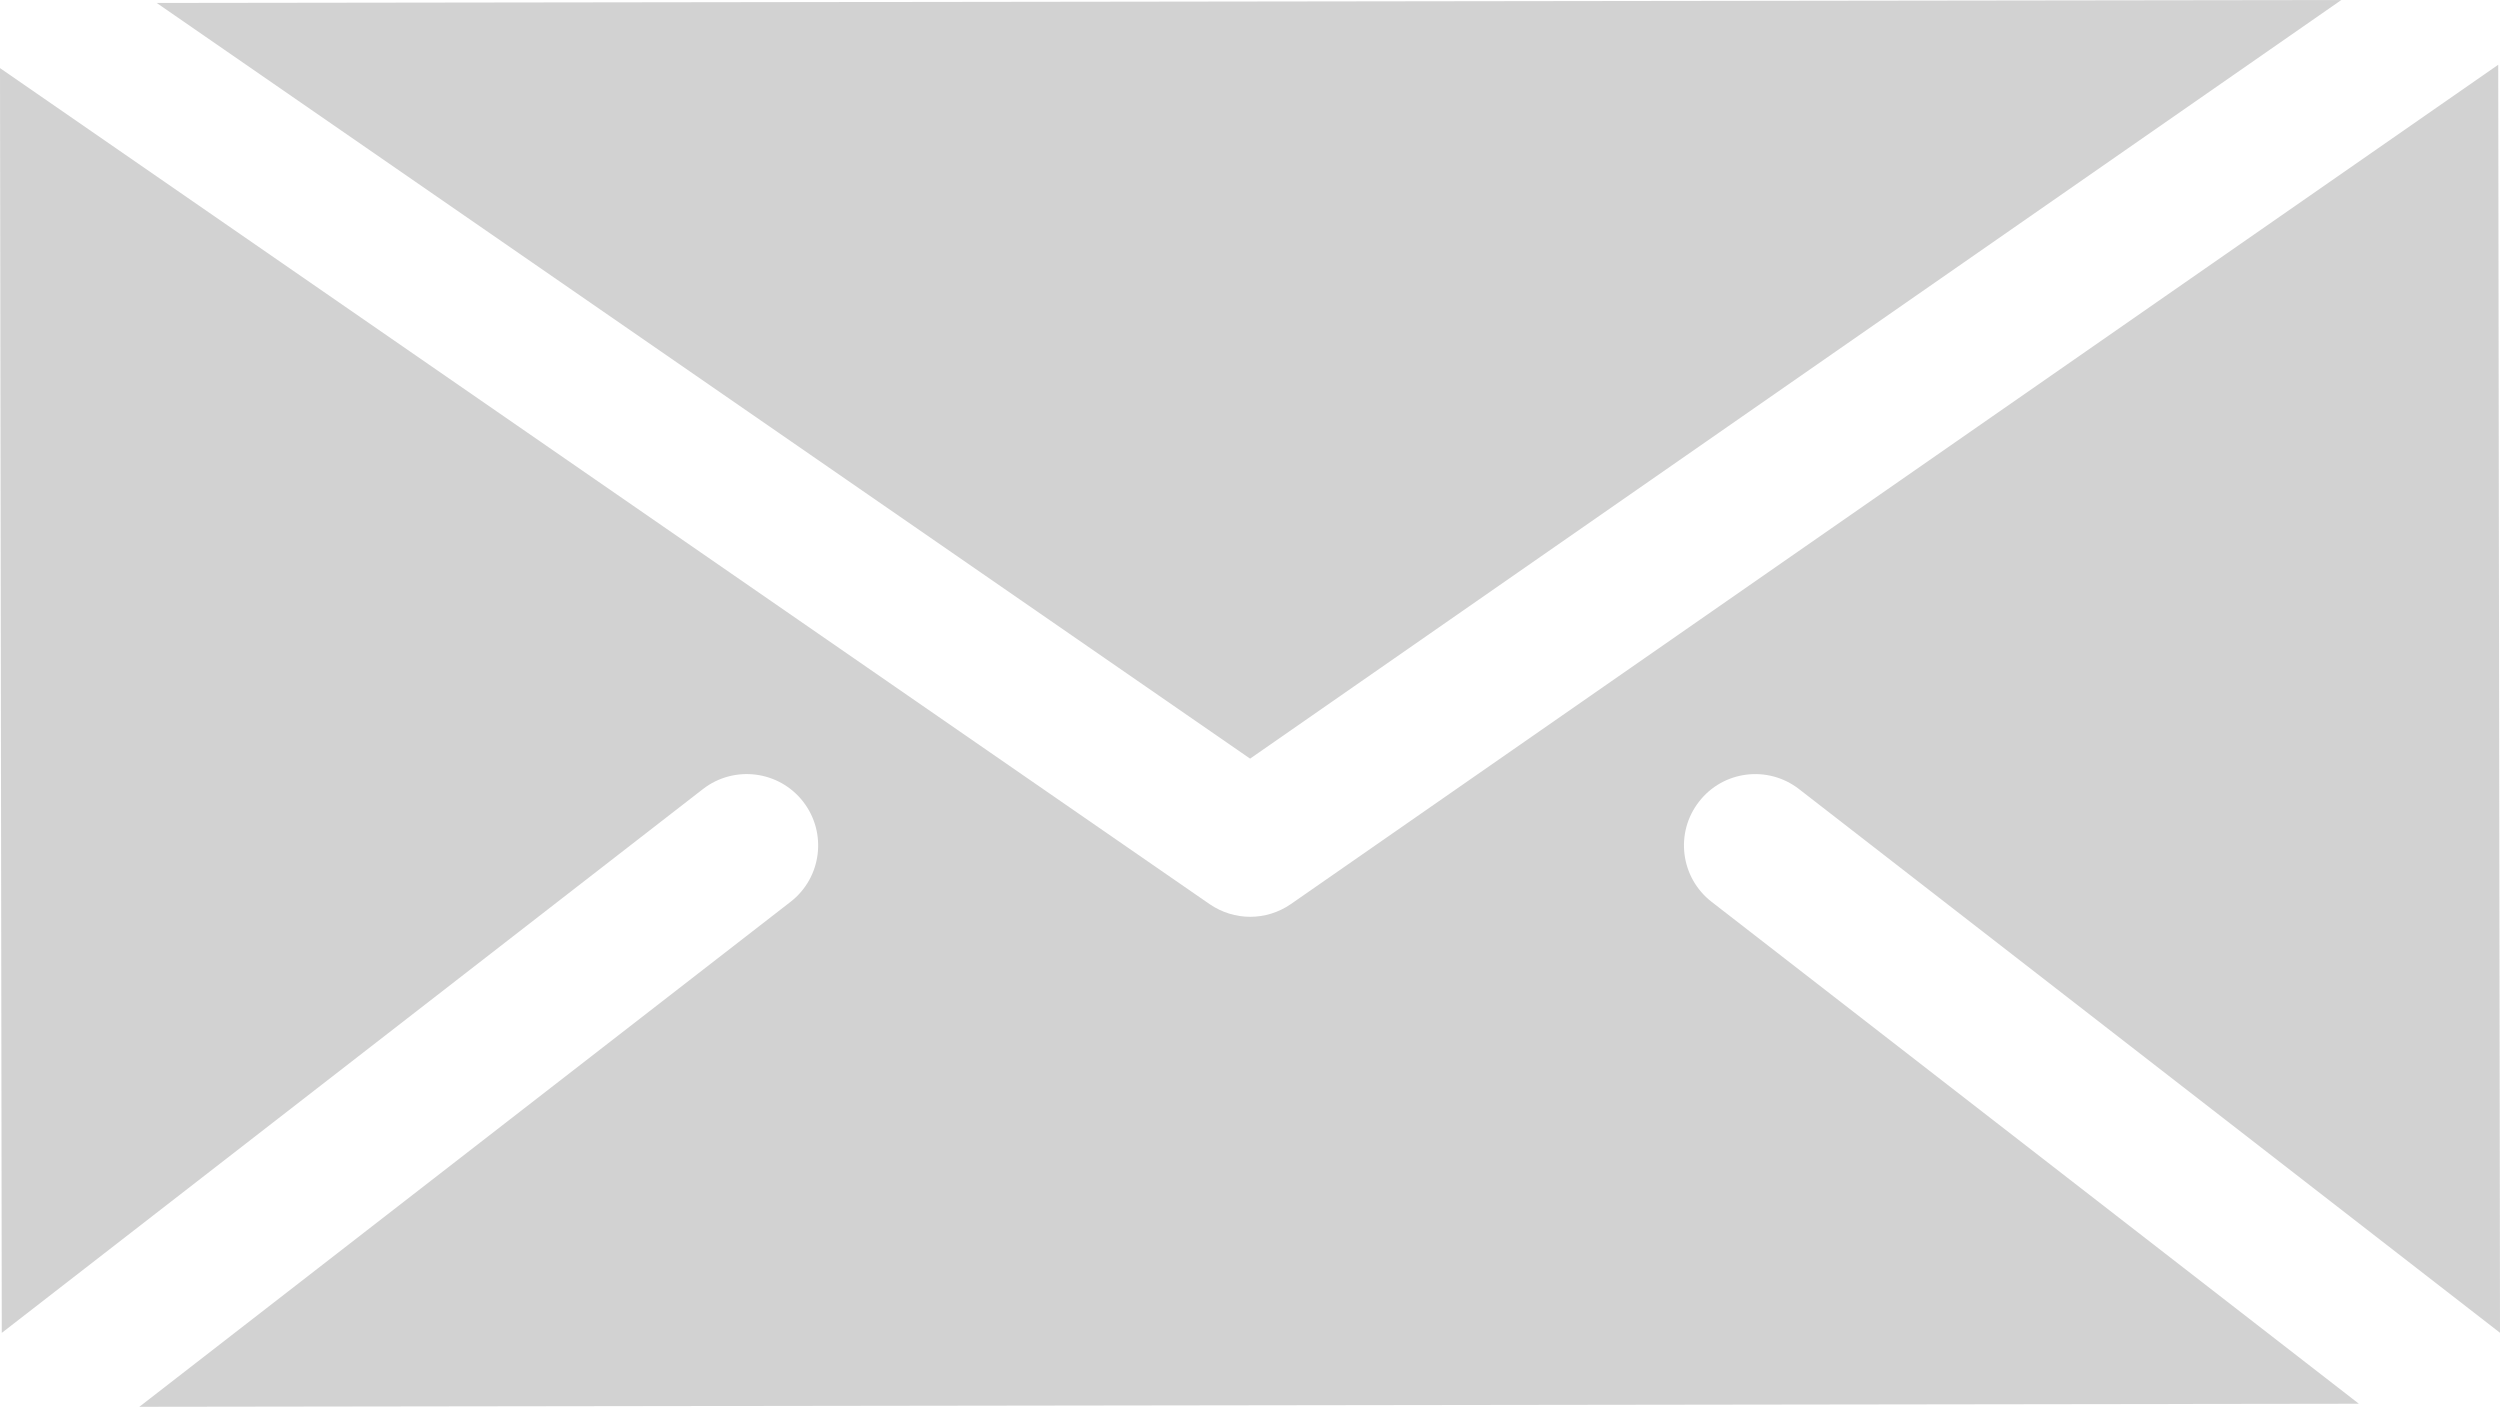 <?xml version="1.0" encoding="iso-8859-1"?>
<!-- Generator: Adobe Illustrator 23.0.0, SVG Export Plug-In . SVG Version: 6.00 Build 0)  -->
<svg version="1.1" xmlns="http://www.w3.org/2000/svg" xmlns:xlink="http://www.w3.org/1999/xlink" x="0px" y="0px"
	 viewBox="0 0 25.368 14.275" style="enable-background:new 0 0 25.368 14.275;" xml:space="preserve">
<g id="Capa_3">
</g>
<g id="Capa_2">
</g>
<g id="Capa_1">
	<g>
		<path style="fill:#D2D2D2;" d="M18.255,8.007l7.113,5.517L25.35,0.657l-12.25,8.516c-0.124,0.086-0.269,0.13-0.413,0.13
			c-0.144,0-0.288-0.043-0.412-0.128L0,0.691l0.018,12.834l7.116-5.519C7.45,7.762,7.905,7.819,8.15,8.135
			c0.245,0.316,0.188,0.771-0.128,1.016l-6.608,5.124l22.522-0.031l-6.568-5.093c-0.316-0.245-0.374-0.7-0.128-1.016
			C17.484,7.819,17.939,7.762,18.255,8.007z"/>
		<polygon style="fill:#D2D2D2;" points="23.758,0 1.59,0.03 12.685,7.698 		"/>
	</g>
</g>
</svg>
